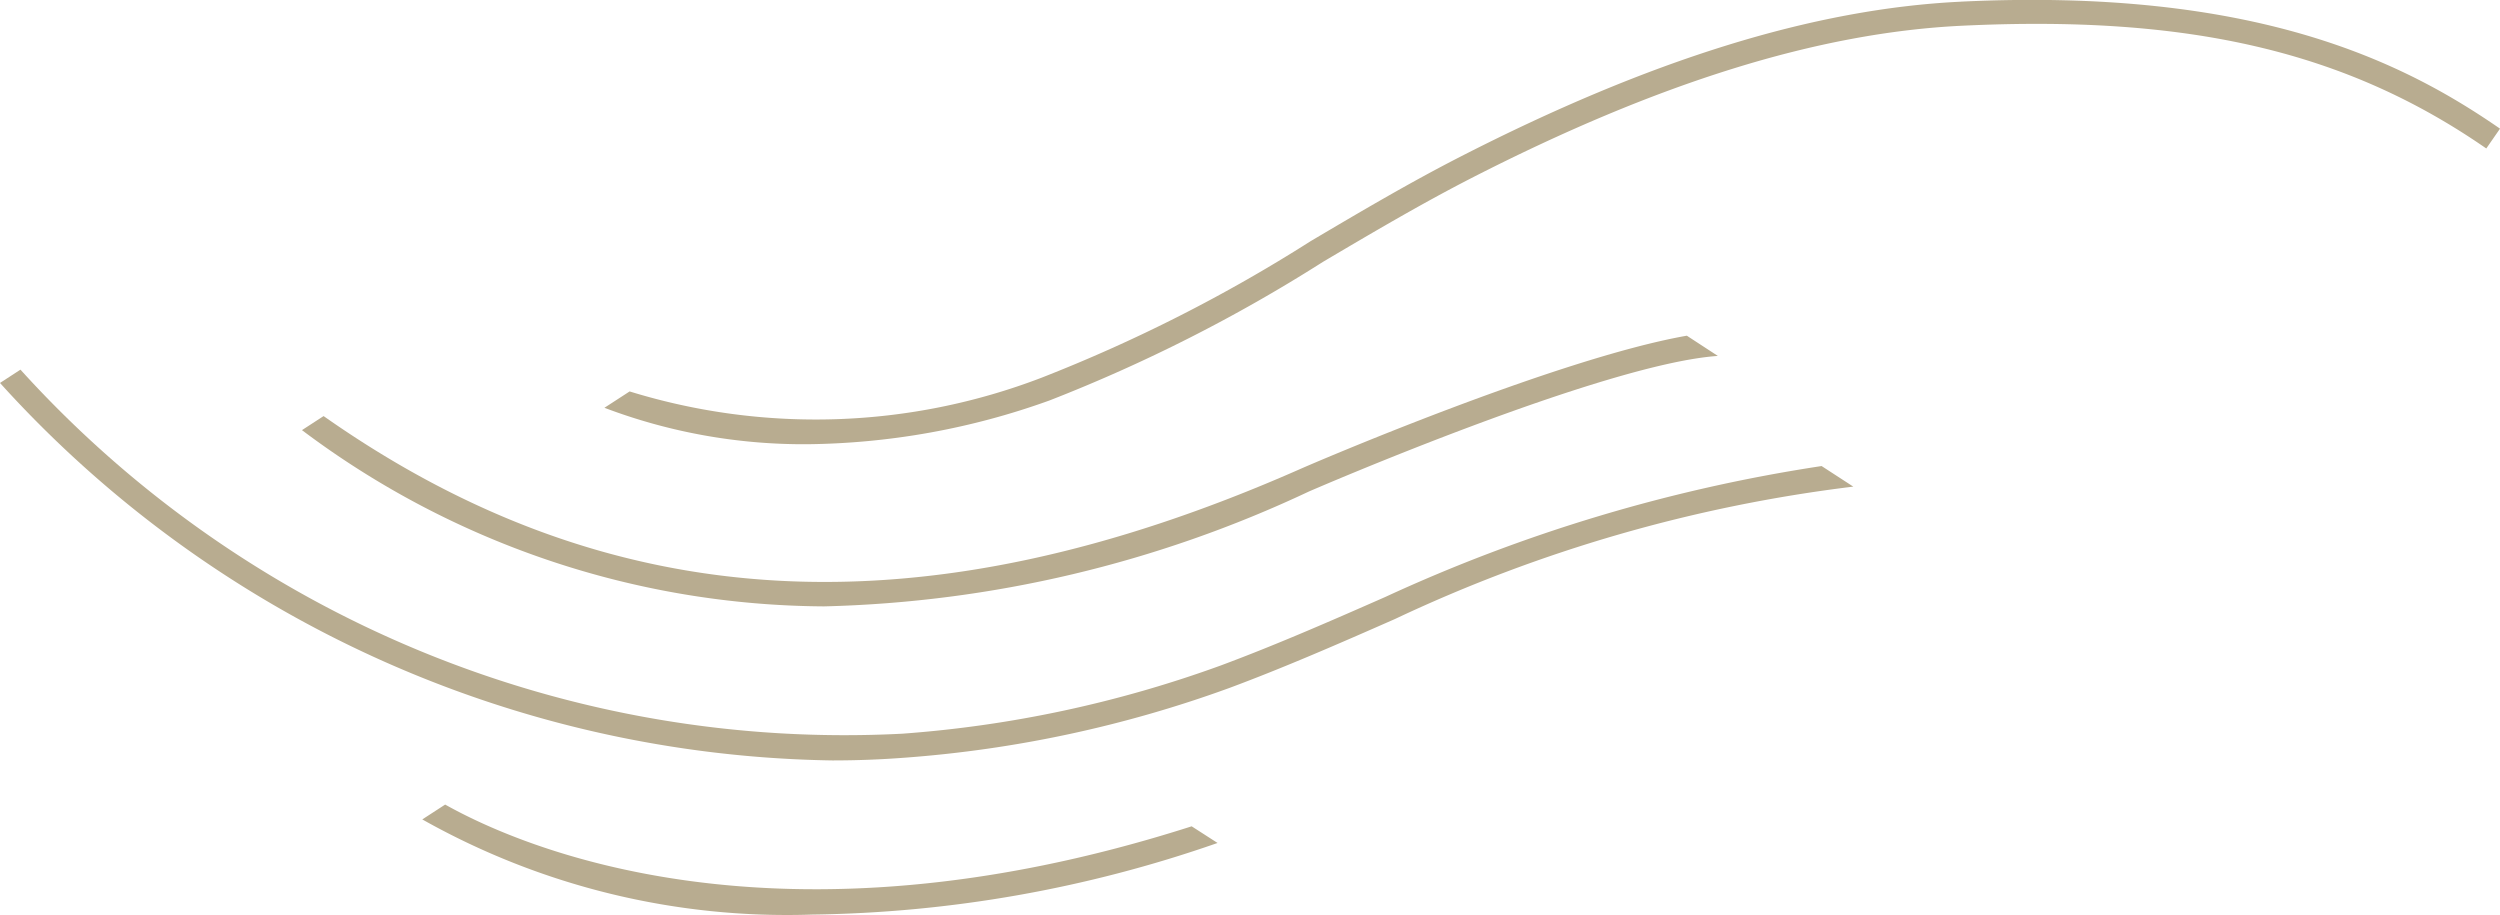 <svg xmlns="http://www.w3.org/2000/svg" width="66.34" height="24.27" viewBox="0 0 66.34 24.27">
  <g id="onde" transform="translate(-1073.66 -57.219)">
    <path id="Tracciato_1236" data-name="Tracciato 1236" d="M302.463,280.4c-3.9.189-8.244,1.536-13.288,4.12-1.344.688-2.674,1.474-3.959,2.234a41.371,41.371,0,0,1-7.139,3.623,16.734,16.734,0,0,1-10.933.365l-.669.434a14.905,14.905,0,0,0,5.369.967,19.5,19.5,0,0,0,6.446-1.163,41.921,41.921,0,0,0,7.252-3.676c1.278-.755,2.6-1.536,3.925-2.216,4.961-2.541,9.222-3.866,13.027-4.05,6.036-.291,10.2.682,13.918,3.257l.364-.526c-2.555-1.768-6.489-3.748-14.313-3.37" transform="translate(823.224 -223.136)" fill="#b8ac90"/>
    <path id="Tracciato_1237" data-name="Tracciato 1237" d="M269.657,357.064c-11.02,3.53-17.819.54-19.809-.577l-.607.394a19.708,19.708,0,0,0,10.341,2.525,33.914,33.914,0,0,0,10.762-1.9Z" transform="translate(835.625 -277.918)" fill="#b8ac90"/>
    <path id="Tracciato_1238" data-name="Tracciato 1238" d="M257.621,317.9a42.992,42.992,0,0,0-11.58,3.475c-1.544.68-2.937,1.286-4.355,1.814a31.371,31.371,0,0,1-8.454,1.813,29.507,29.507,0,0,1-23.406-9.66l-.543.353a30.393,30.393,0,0,0,22.088,10.017q.959,0,1.909-.072a32.04,32.04,0,0,0,8.628-1.852c1.434-.534,2.837-1.144,4.39-1.828a39.739,39.739,0,0,1,12.164-3.514Z" transform="translate(864.377 -248.314)" fill="#b8ac90"/>
    <path id="Tracciato_1239" data-name="Tracciato 1239" d="M274.607,312.12c-3.464.608-9.995,3.417-10.294,3.553-9.966,4.388-18.244,3.947-25.881-1.42l-.574.373a23.257,23.257,0,0,0,13.853,4.677,31.985,31.985,0,0,0,12.862-3.046c.079-.035,7.821-3.391,10.857-3.6Z" transform="translate(843.815 -245.993)" fill="#b8ac90"/>
  </g>
</svg>

